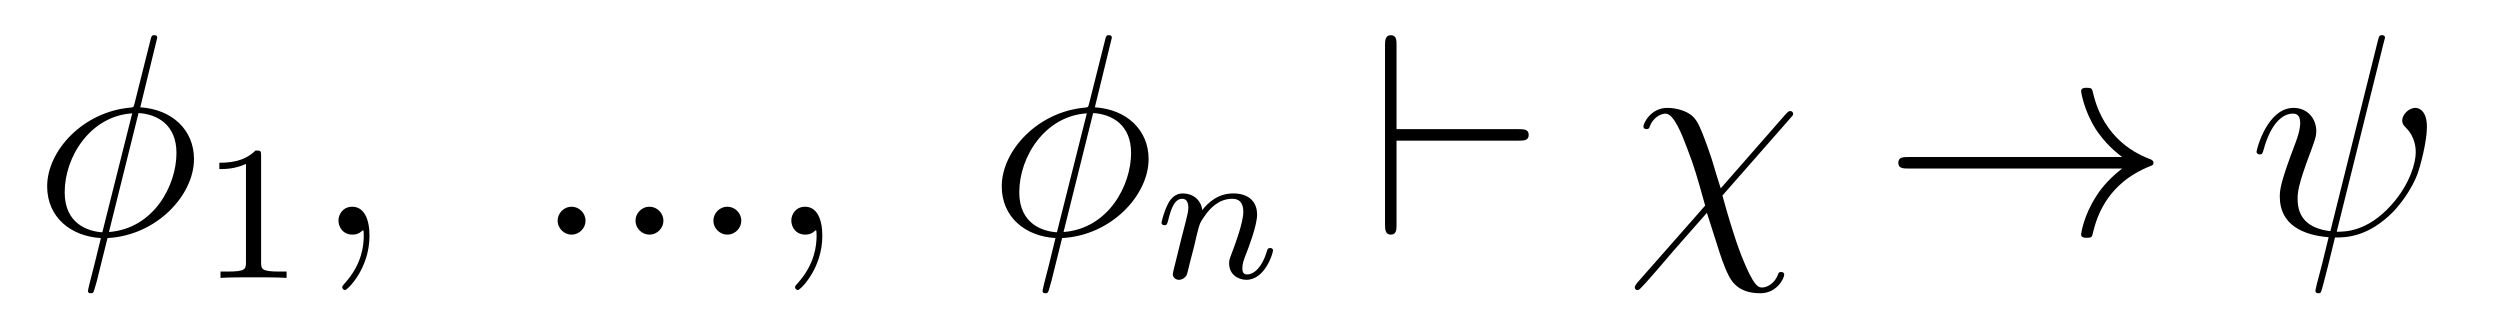 <?xml version='1.0' encoding='UTF-8'?>
<!-- This file was generated by dvisvgm 2.8.1 -->
<svg version='1.1' xmlns='http://www.w3.org/2000/svg' xmlns:xlink='http://www.w3.org/1999/xlink' width='104pt' height='13pt' viewBox='0 -13 104 13'>
<g id='page1'>
<g transform='matrix(1 0 0 -1 -127 651)'>
<path d='M133.54 662.428C133.54 662.536 133.457 662.536 133.421 662.536C133.313 662.536 133.301 662.512 133.253 662.309L132.608 659.739C132.572 659.583 132.56 659.572 132.548 659.56C132.536 659.536 132.453 659.524 132.428 659.524C130.468 659.356 128.962 657.742 128.962 656.248C128.962 654.957 129.954 654.168 131.197 654.097C131.102 653.726 131.018 653.343 130.922 652.973C130.755 652.339 130.659 651.945 130.659 651.897C130.659 651.873 130.659 651.801 130.779 651.801C130.815 651.801 130.863 651.801 130.887 651.849C130.91 651.873 130.982 652.16 131.03 652.315L131.472 654.097C133.516 654.204 135.07 655.878 135.07 657.384C135.07 658.591 134.162 659.452 132.835 659.536L133.54 662.428ZM132.763 659.297C133.552 659.249 134.341 658.807 134.341 657.635C134.341 656.284 133.397 654.491 131.532 654.348L132.763 659.297ZM131.257 654.336C130.671 654.372 129.691 654.682 129.691 655.997C129.691 657.503 130.779 659.177 132.5 659.285L131.257 654.336Z'/>
<path d='M137.862 657.516C137.862 657.731 137.846 657.739 137.631 657.739C137.304 657.42 136.882 657.229 136.125 657.229V656.966C136.34 656.966 136.77 656.966 137.232 657.181V653.093C137.232 652.798 137.209 652.703 136.452 652.703H136.173V652.44C136.499 652.464 137.185 652.464 137.543 652.464C137.902 652.464 138.595 652.464 138.922 652.44V652.703H138.643C137.886 652.703 137.862 652.798 137.862 653.093V657.516Z'/>
<path d='M142.371 654.192C142.371 654.886 142.144 655.4 141.654 655.4C141.271 655.4 141.08 655.089 141.08 654.826C141.08 654.563 141.259 654.24 141.666 654.24C141.821 654.24 141.953 654.288 142.06 654.395C142.084 654.419 142.096 654.419 142.108 654.419C142.132 654.419 142.132 654.252 142.132 654.192C142.132 653.798 142.06 653.021 141.367 652.244C141.235 652.1 141.235 652.076 141.235 652.053C141.235 651.993 141.295 651.933 141.355 651.933C141.451 651.933 142.371 652.818 142.371 654.192Z'/>
<path d='M151.358 654.814C151.358 655.16 151.071 655.4 150.784 655.4C150.437 655.4 150.198 655.113 150.198 654.826C150.198 654.479 150.485 654.24 150.772 654.24C151.119 654.24 151.358 654.527 151.358 654.814ZM154.598 654.814C154.598 655.16 154.311 655.4 154.024 655.4C153.677 655.4 153.438 655.113 153.438 654.826C153.438 654.479 153.725 654.24 154.012 654.24C154.359 654.24 154.598 654.527 154.598 654.814ZM157.838 654.814C157.838 655.16 157.551 655.4 157.264 655.4C156.917 655.4 156.678 655.113 156.678 654.826C156.678 654.479 156.965 654.24 157.252 654.24C157.598 654.24 157.838 654.527 157.838 654.814ZM161.209 654.192C161.209 654.886 160.982 655.4 160.492 655.4C160.109 655.4 159.918 655.089 159.918 654.826C159.918 654.563 160.097 654.24 160.504 654.24C160.659 654.24 160.791 654.288 160.898 654.395C160.922 654.419 160.934 654.419 160.946 654.419C160.97 654.419 160.97 654.252 160.97 654.192C160.97 653.798 160.898 653.021 160.205 652.244C160.073 652.1 160.073 652.076 160.073 652.053C160.073 651.993 160.133 651.933 160.193 651.933C160.289 651.933 161.209 652.818 161.209 654.192Z'/>
<path d='M173.252 662.428C173.252 662.536 173.168 662.536 173.132 662.536C173.025 662.536 173.013 662.512 172.965 662.309L172.319 659.739C172.283 659.583 172.271 659.572 172.26 659.56C172.248 659.536 172.164 659.524 172.14 659.524C170.18 659.356 168.673 657.742 168.673 656.248C168.673 654.957 169.665 654.168 170.909 654.097C170.813 653.726 170.729 653.343 170.634 652.973C170.466 652.339 170.371 651.945 170.371 651.897C170.371 651.873 170.371 651.801 170.49 651.801C170.526 651.801 170.574 651.801 170.598 651.849C170.622 651.873 170.694 652.16 170.741 652.315L171.184 654.097C173.228 654.204 174.782 655.878 174.782 657.384C174.782 658.591 173.873 659.452 172.546 659.536L173.252 662.428ZM172.475 659.297C173.264 659.249 174.053 658.807 174.053 657.635C174.053 656.284 173.108 654.491 171.243 654.348L172.475 659.297ZM170.968 654.336C170.383 654.372 169.402 654.682 169.402 655.997C169.402 657.503 170.49 659.177 172.212 659.285L170.968 654.336Z'/>
<path d='M176.674 653.747C176.697 653.866 176.777 654.169 176.801 654.289C176.913 654.719 176.913 654.727 177.096 654.99C177.359 655.38 177.733 655.731 178.268 655.731C178.554 655.731 178.722 655.564 178.722 655.189C178.722 654.751 178.387 653.842 178.236 653.452C178.132 653.189 178.132 653.141 178.132 653.037C178.132 652.583 178.506 652.36 178.849 652.36C179.63 652.36 179.957 653.476 179.957 653.579C179.957 653.659 179.893 653.683 179.837 653.683C179.742 653.683 179.726 653.627 179.702 653.547C179.51 652.894 179.176 652.583 178.873 652.583C178.745 652.583 178.682 652.663 178.682 652.846C178.682 653.03 178.745 653.205 178.825 653.404C178.945 653.707 179.295 654.623 179.295 655.07C179.295 655.667 178.881 655.954 178.307 655.954C177.662 655.954 177.248 655.564 177.016 655.261C176.961 655.699 176.61 655.954 176.203 655.954C175.917 655.954 175.718 655.771 175.59 655.524C175.399 655.149 175.319 654.751 175.319 654.735C175.319 654.663 175.375 654.631 175.438 654.631C175.542 654.631 175.55 654.663 175.606 654.87C175.702 655.261 175.845 655.731 176.18 655.731C176.387 655.731 176.435 655.532 176.435 655.357C176.435 655.213 176.395 655.062 176.331 654.799C176.315 654.735 176.196 654.265 176.164 654.153L175.869 652.958C175.837 652.838 175.789 652.639 175.789 652.607C175.789 652.424 175.941 652.36 176.044 652.36C176.187 652.36 176.307 652.456 176.363 652.552C176.387 652.599 176.451 652.87 176.49 653.037L176.674 653.747Z'/>
<path d='M190.176 658.149C190.379 658.149 190.594 658.149 190.594 658.388S190.379 658.627 190.176 658.627H185.096V662.106C185.096 662.321 185.096 662.536 184.857 662.536C184.617 662.536 184.617 662.285 184.617 662.106V654.67C184.617 654.491 184.617 654.24 184.857 654.24C185.096 654.24 185.096 654.455 185.096 654.67V658.149H190.176Z'/>
<path d='M198.582 656.165C198.258 657.157 198.33 657.061 198.031 657.898C197.66 658.926 197.566 659.01 197.398 659.177C197.183 659.368 196.776 659.512 196.357 659.512C195.689 659.512 195.366 658.89 195.366 658.735C195.366 658.663 195.426 658.627 195.497 658.627C195.593 658.627 195.617 658.687 195.629 658.735C195.808 659.201 196.178 659.273 196.286 659.273C196.633 659.273 196.967 658.412 197.183 657.838C197.47 657.109 197.612 656.607 197.935 655.447L195.114 652.244C195.007 652.112 195.007 652.064 195.007 652.053C195.007 651.957 195.067 651.933 195.114 651.933C195.162 651.933 195.198 651.957 195.234 651.993C195.569 652.327 196.31 653.212 196.621 653.571L198.007 655.148C198.593 653.307 198.593 653.284 198.773 652.841C198.964 652.387 199.214 651.801 200.231 651.801C200.912 651.801 201.223 652.411 201.223 652.578C201.223 652.662 201.151 652.686 201.091 652.686C200.996 652.686 200.984 652.638 200.948 652.542C200.816 652.208 200.506 652.04 200.315 652.04C200.159 652.04 199.968 652.04 199.442 653.367C199.132 654.168 198.856 655.125 198.653 655.866L201.486 659.093C201.582 659.201 201.594 659.213 201.594 659.261C201.594 659.344 201.534 659.38 201.474 659.38C201.438 659.38 201.402 659.38 201.283 659.249L198.582 656.165Z'/>
<path d='M215.282 656.989C214.625 656.487 214.302 655.997 214.206 655.842C213.668 655.017 213.574 654.264 213.574 654.252C213.574 654.108 213.716 654.108 213.812 654.108C214.015 654.108 214.027 654.132 214.075 654.348C214.35 655.519 215.056 656.523 216.407 657.073C216.55 657.121 216.586 657.145 216.586 657.228S216.514 657.348 216.49 657.36C215.964 657.563 214.518 658.161 214.063 660.169C214.027 660.313 214.015 660.348 213.812 660.348C213.716 660.348 213.574 660.348 213.574 660.205C213.574 660.181 213.68 659.428 214.183 658.627C214.422 658.268 214.769 657.85 215.282 657.468H206.401C206.185 657.468 205.97 657.468 205.97 657.228C205.97 656.989 206.185 656.989 206.401 656.989H215.282Z'/>
<path d='M226.168 662.249C226.168 662.261 226.216 662.417 226.216 662.428C226.216 662.536 226.12 662.536 226.084 662.536C225.976 662.536 225.965 662.476 225.917 662.297L223.944 654.383C222.952 654.503 222.581 655.005 222.581 655.722C222.581 655.985 222.581 656.26 223.142 657.742C223.298 658.173 223.358 658.328 223.358 658.543C223.358 659.081 222.976 659.512 222.414 659.512C221.314 659.512 220.872 657.778 220.872 657.683C220.872 657.635 220.92 657.575 221.003 657.575C221.111 657.575 221.123 657.623 221.171 657.79C221.458 658.83 221.935 659.273 222.378 659.273C222.486 659.273 222.689 659.261 222.689 658.878C222.689 658.83 222.689 658.567 222.486 658.041C221.84 656.344 221.84 656.081 221.84 655.806C221.84 654.658 222.797 654.216 223.872 654.132C223.776 653.762 223.693 653.379 223.597 653.009C223.405 652.292 223.322 651.957 223.322 651.909C223.322 651.801 223.418 651.801 223.453 651.801C223.477 651.801 223.525 651.801 223.549 651.849C223.597 651.897 224.087 653.905 224.135 654.12C224.578 654.12 225.522 654.12 226.597 655.232C226.992 655.662 227.351 656.212 227.554 656.727C227.674 657.037 227.96 658.101 227.96 658.711C227.96 659.428 227.602 659.512 227.483 659.512C227.196 659.512 226.932 659.225 226.932 658.986C226.932 658.842 227.016 658.759 227.064 658.711C227.172 658.603 227.495 658.281 227.495 657.659C227.495 657.228 227.255 656.344 226.49 655.483C225.486 654.36 224.566 654.36 224.207 654.36L226.168 662.249Z'/>
</g>
</g>
</svg>